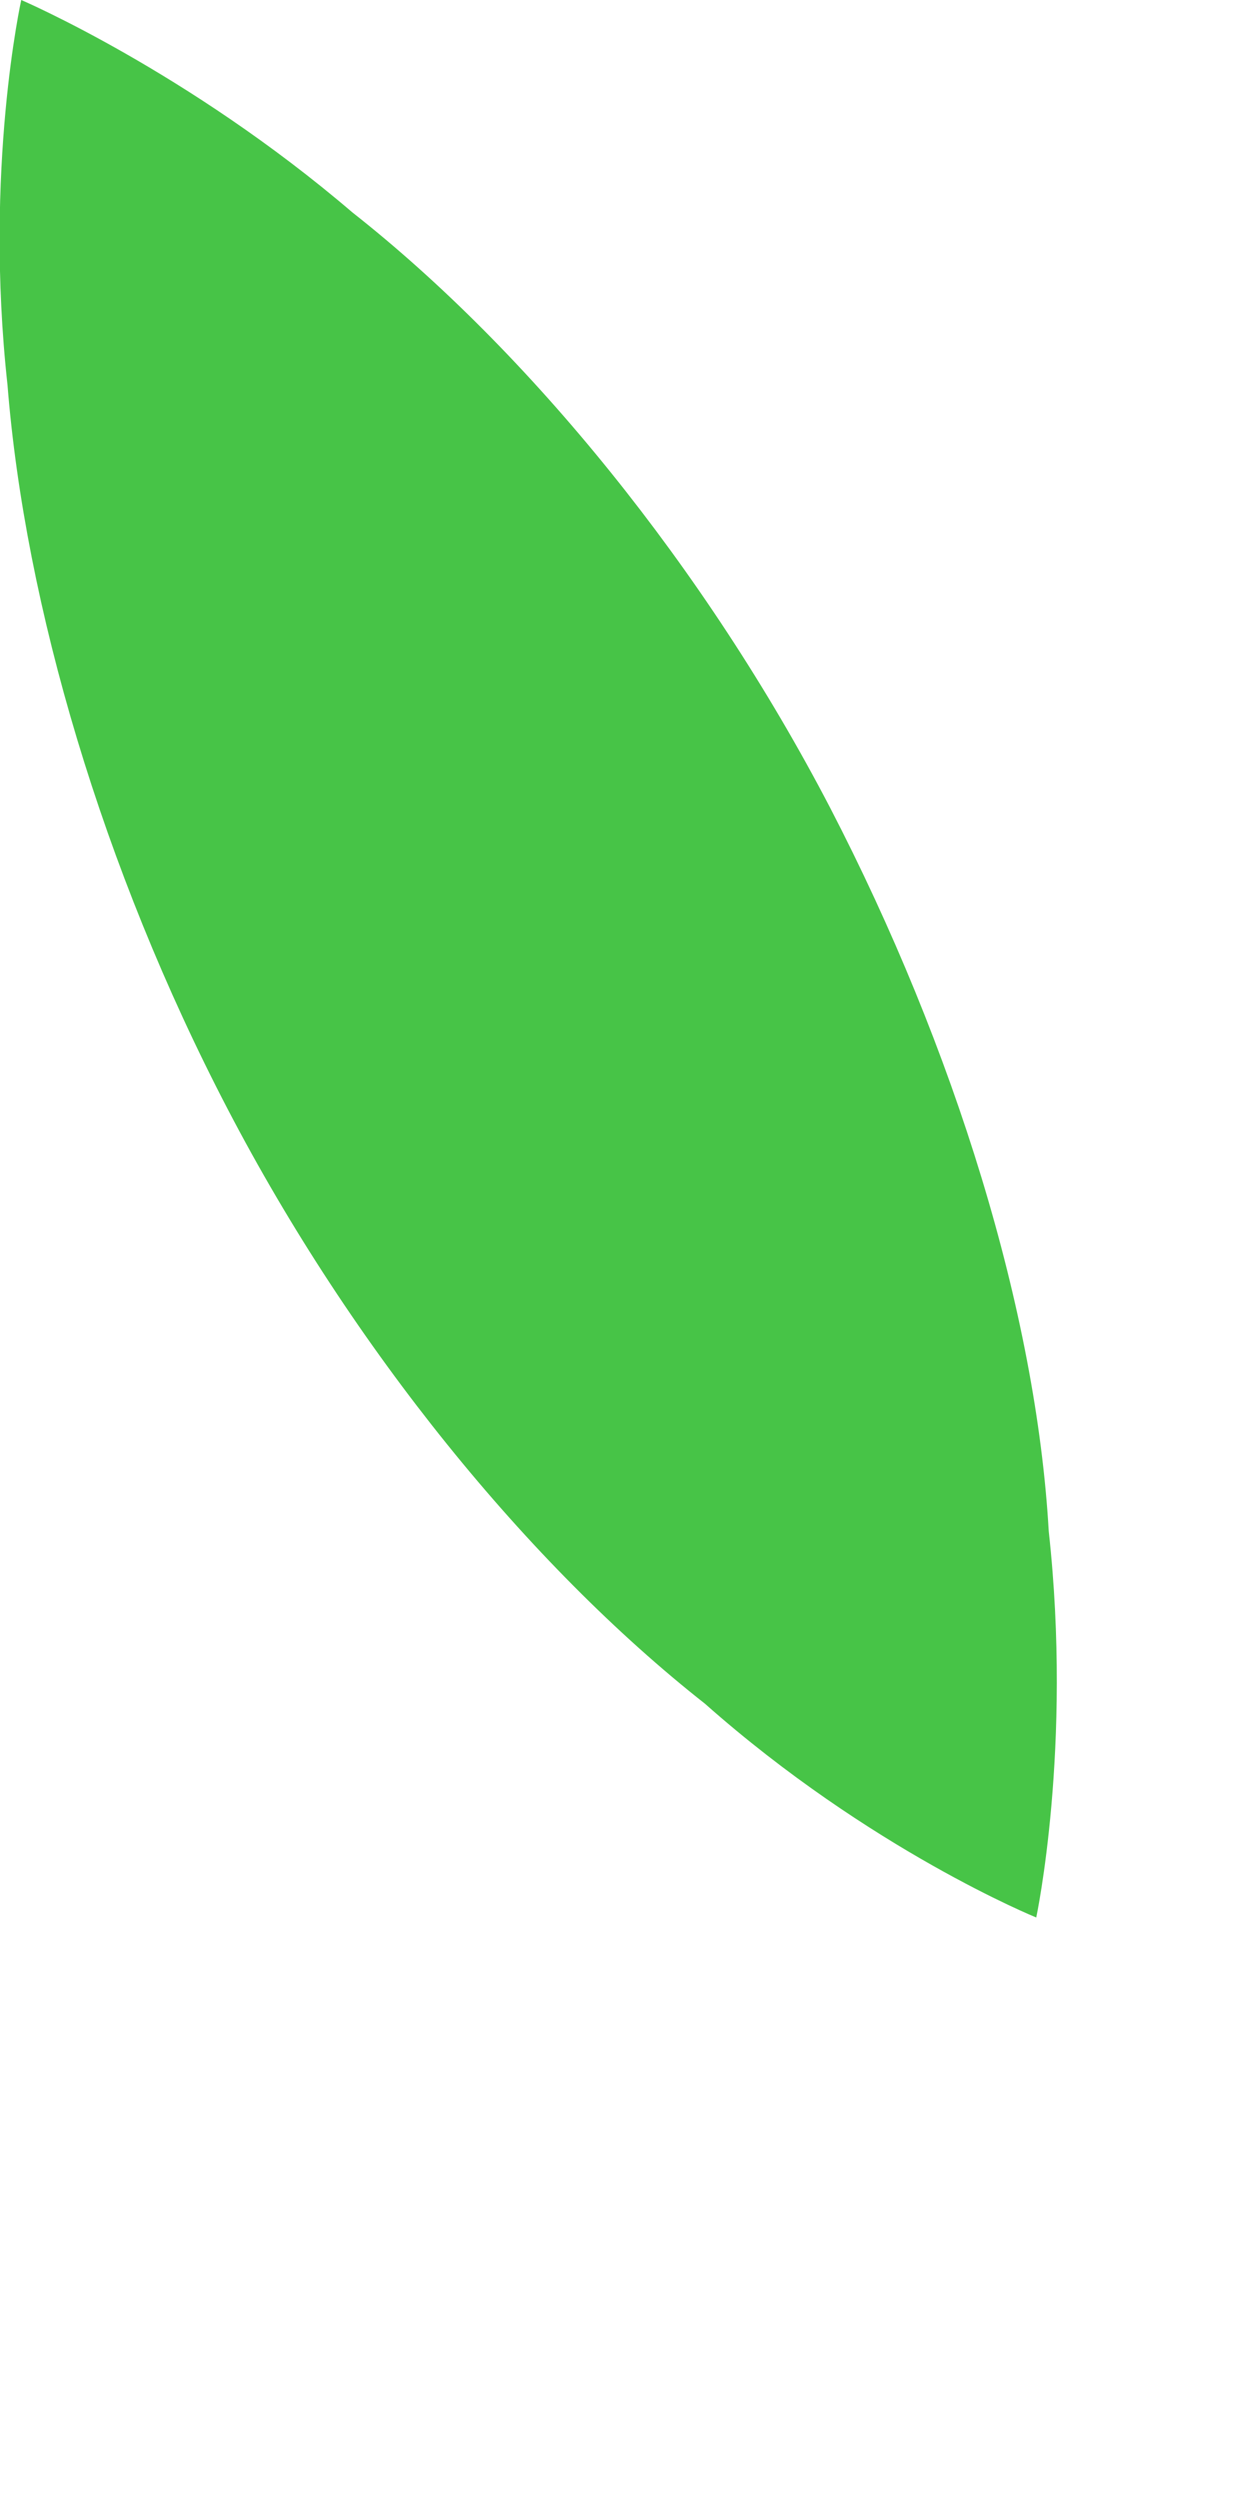<?xml version="1.0" encoding="utf-8"?>
<svg xmlns="http://www.w3.org/2000/svg" fill="none" height="100%" overflow="visible" preserveAspectRatio="none" style="display: block;" viewBox="0 0 1 2" width="100%">
<path d="M0.017 0C0.017 0 0.15 0.057 0.282 0.17C0.423 0.281 0.564 0.454 0.664 0.646C0.764 0.839 0.829 1.05 0.839 1.225C0.858 1.398 0.829 1.534 0.829 1.534C0.829 1.534 0.696 1.48 0.564 1.363C0.423 1.252 0.282 1.079 0.182 0.887C0.082 0.695 0.02 0.484 0.006 0.308C-0.013 0.135 0.017 0 0.017 0Z" fill="#47C447" id="Vector"/>
</svg>